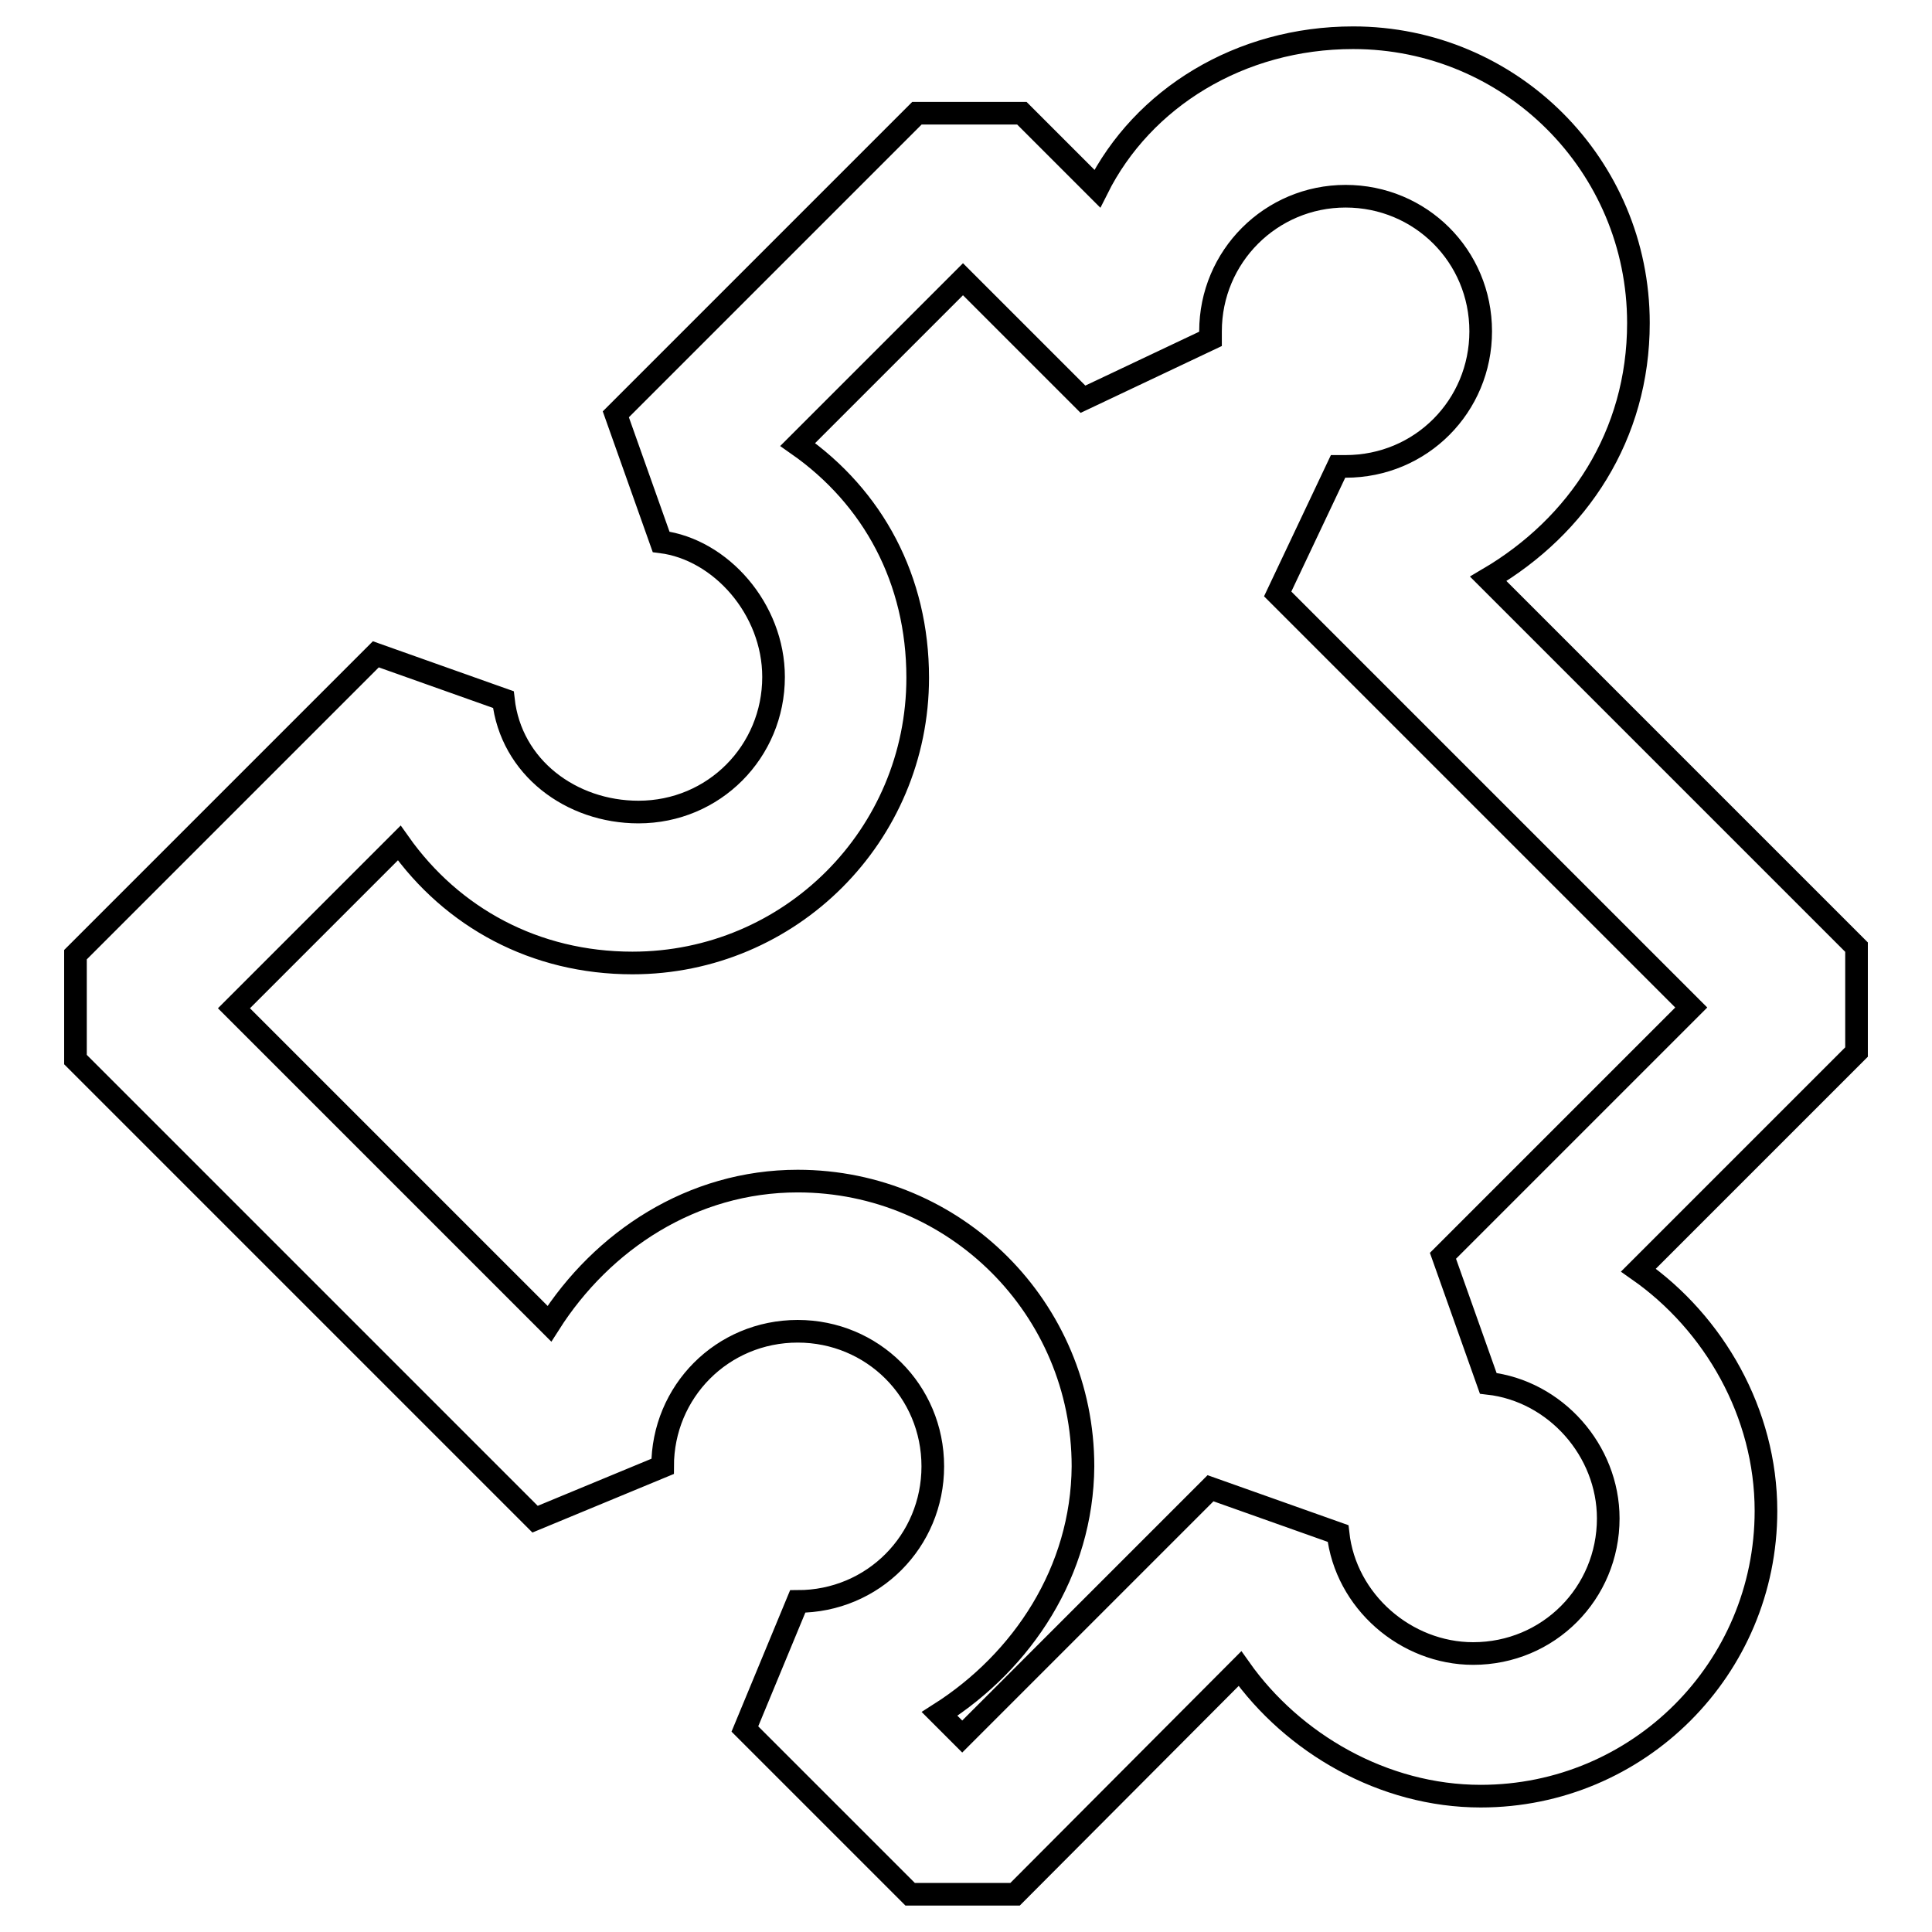 <?xml version="1.0" encoding="utf-8"?>
<!-- Svg Vector Icons : http://www.onlinewebfonts.com/icon -->
<!DOCTYPE svg PUBLIC "-//W3C//DTD SVG 1.1//EN" "http://www.w3.org/Graphics/SVG/1.1/DTD/svg11.dtd">
<svg version="1.1" xmlns="http://www.w3.org/2000/svg" xmlns:xlink="http://www.w3.org/1999/xlink" x="0px" y="0px" viewBox="0 0 256 256" enable-background="new 0 0 256 256" xml:space="preserve">
<g> <path stroke-width="3" fill-opacity="0" stroke="#000000"  d="M134.5,251h-13.9l-21.9-21.9l7-16.9c10,0,17.9-8,17.9-17.9c0-10-8-17.9-17.9-17.9c-10,0-17.9,8-17.9,17.9 l-16.9,7L10,140.4v-13.9l39.8-39.8l16.9,6c1,9,9,14.9,17.9,14.9c10,0,17.9-8,17.9-17.9c0-9-7-16.9-14.9-17.9l-6-16.9L121.5,15h13.9 l10,10C151.4,13,164.3,5,179.3,5c20.9,0,37.8,16.9,37.8,37.8c0,14.9-8,26.9-19.9,33.9l48.8,48.8v13.9l-28.9,28.9 c10,7,16.9,18.9,16.9,31.9c0,20.9-16.9,37.8-37.8,37.8c-12.9,0-24.9-7-31.9-16.9L134.5,251z M124.5,227.1l3,3l32.9-32.9l16.9,6 c1,9,9,15.9,17.9,15.9c10,0,17.9-8,17.9-17.9c0-9-7-16.9-15.9-17.9l-6-16.9l32.9-32.9l-54.8-54.8l8-16.9h1c10,0,17.9-8,17.9-17.9 c0-10-8-17.9-17.9-17.9s-17.9,8-17.9,17.9v1l-16.9,8l-15.9-15.9l-21.9,21.9c10,7,15.9,17.9,15.9,30.9c0,20.9-16.9,37.8-37.8,37.8 c-12.9,0-23.9-6-30.9-15.9l-21.9,21.9l41.8,41.8c7-11,18.9-18.9,32.9-18.9c20.9,0,37.8,16.9,37.8,37.8 C143.4,208.2,135.5,220.1,124.5,227.1z"/></g>
</svg>